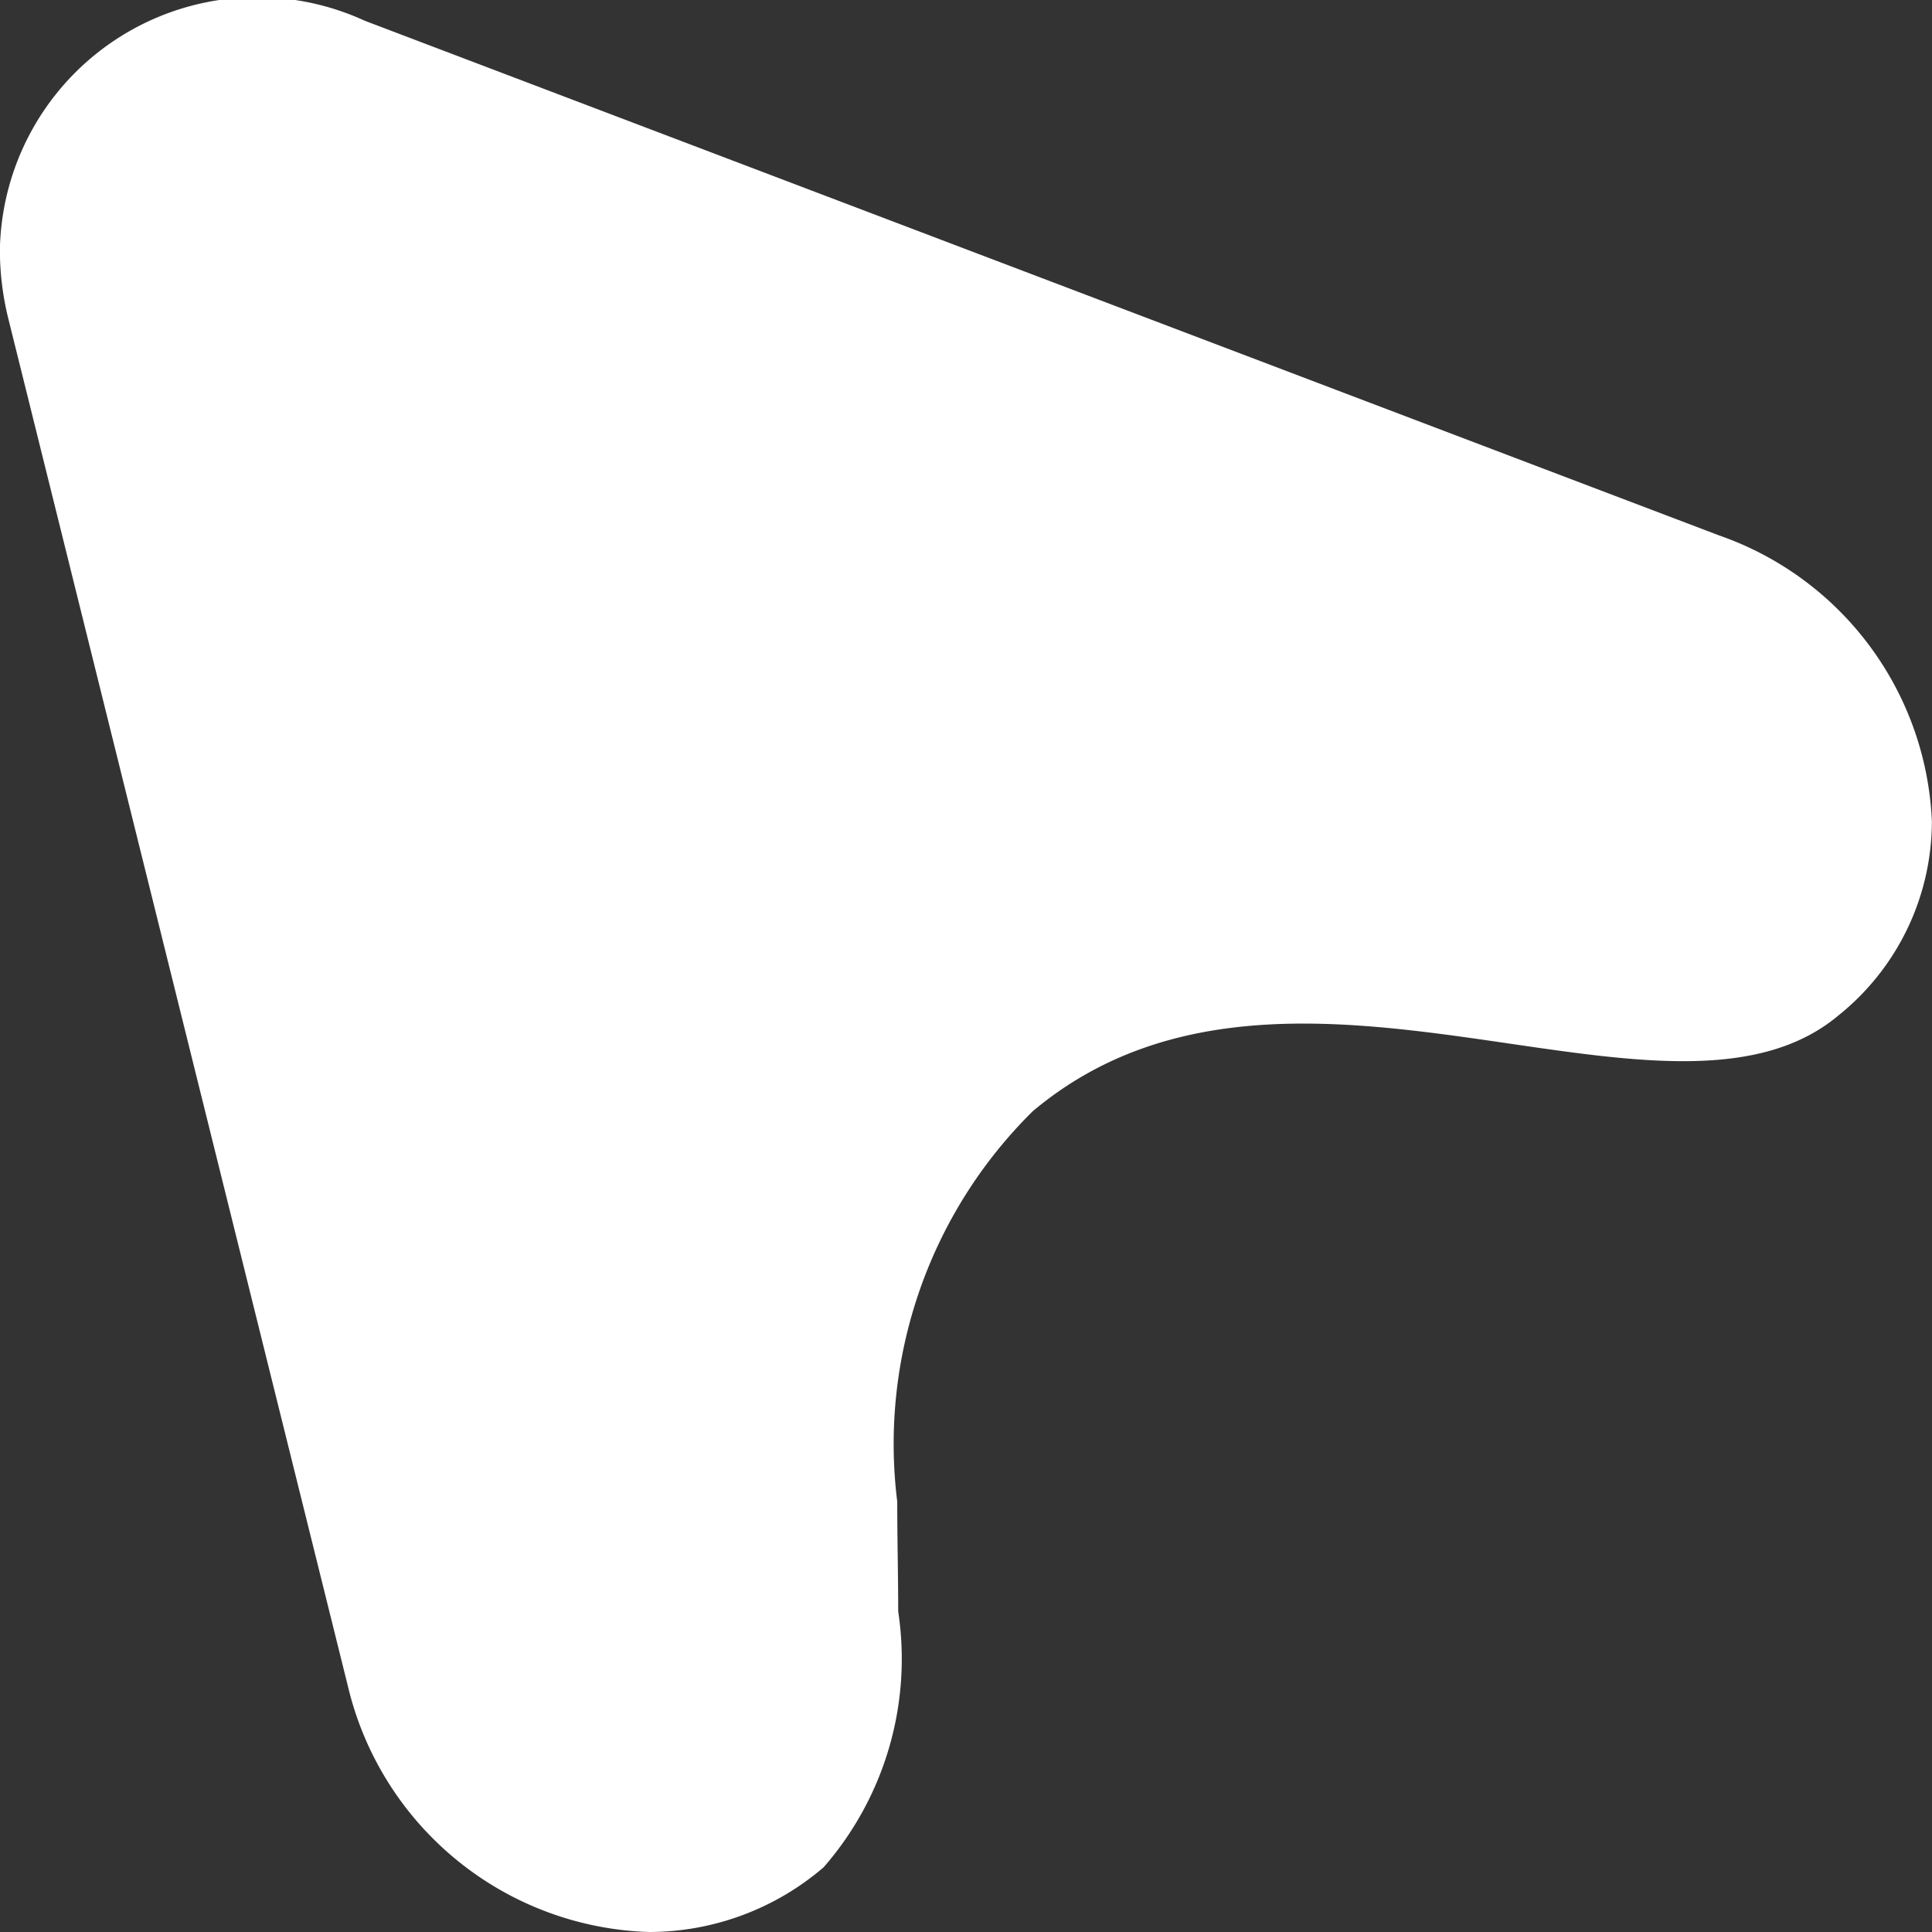 <svg xmlns="http://www.w3.org/2000/svg" width="16.214" height="16.214" viewBox="0 0 16.214 16.214">
  <rect x="0" y="0" width="16.214" height="16.214" fill="#333333" stroke="none"/>
  <path id="cursor" d="M-211.485-245.4l-2.848-11.469a2.41,2.41,0,0,1-.073-.588,2.16,2.16,0,0,1,3.062-1.921l11.365,4.319a2.662,2.662,0,0,1,1.787,2.4,2.091,2.091,0,0,1-.783,1.628c-.663.557-1.7.392-2.832.227-1.325-.193-2.783-.386-3.931.578a3.924,3.924,0,0,0-1.137,3.277c0,.314.008.623.008.921a2.659,2.659,0,0,1-.626,2.147,2.25,2.25,0,0,1-1.464.543A2.683,2.683,0,0,1-211.485-245.4Z" transform="translate(214.405 259.552)" fill="white" />
</svg>
